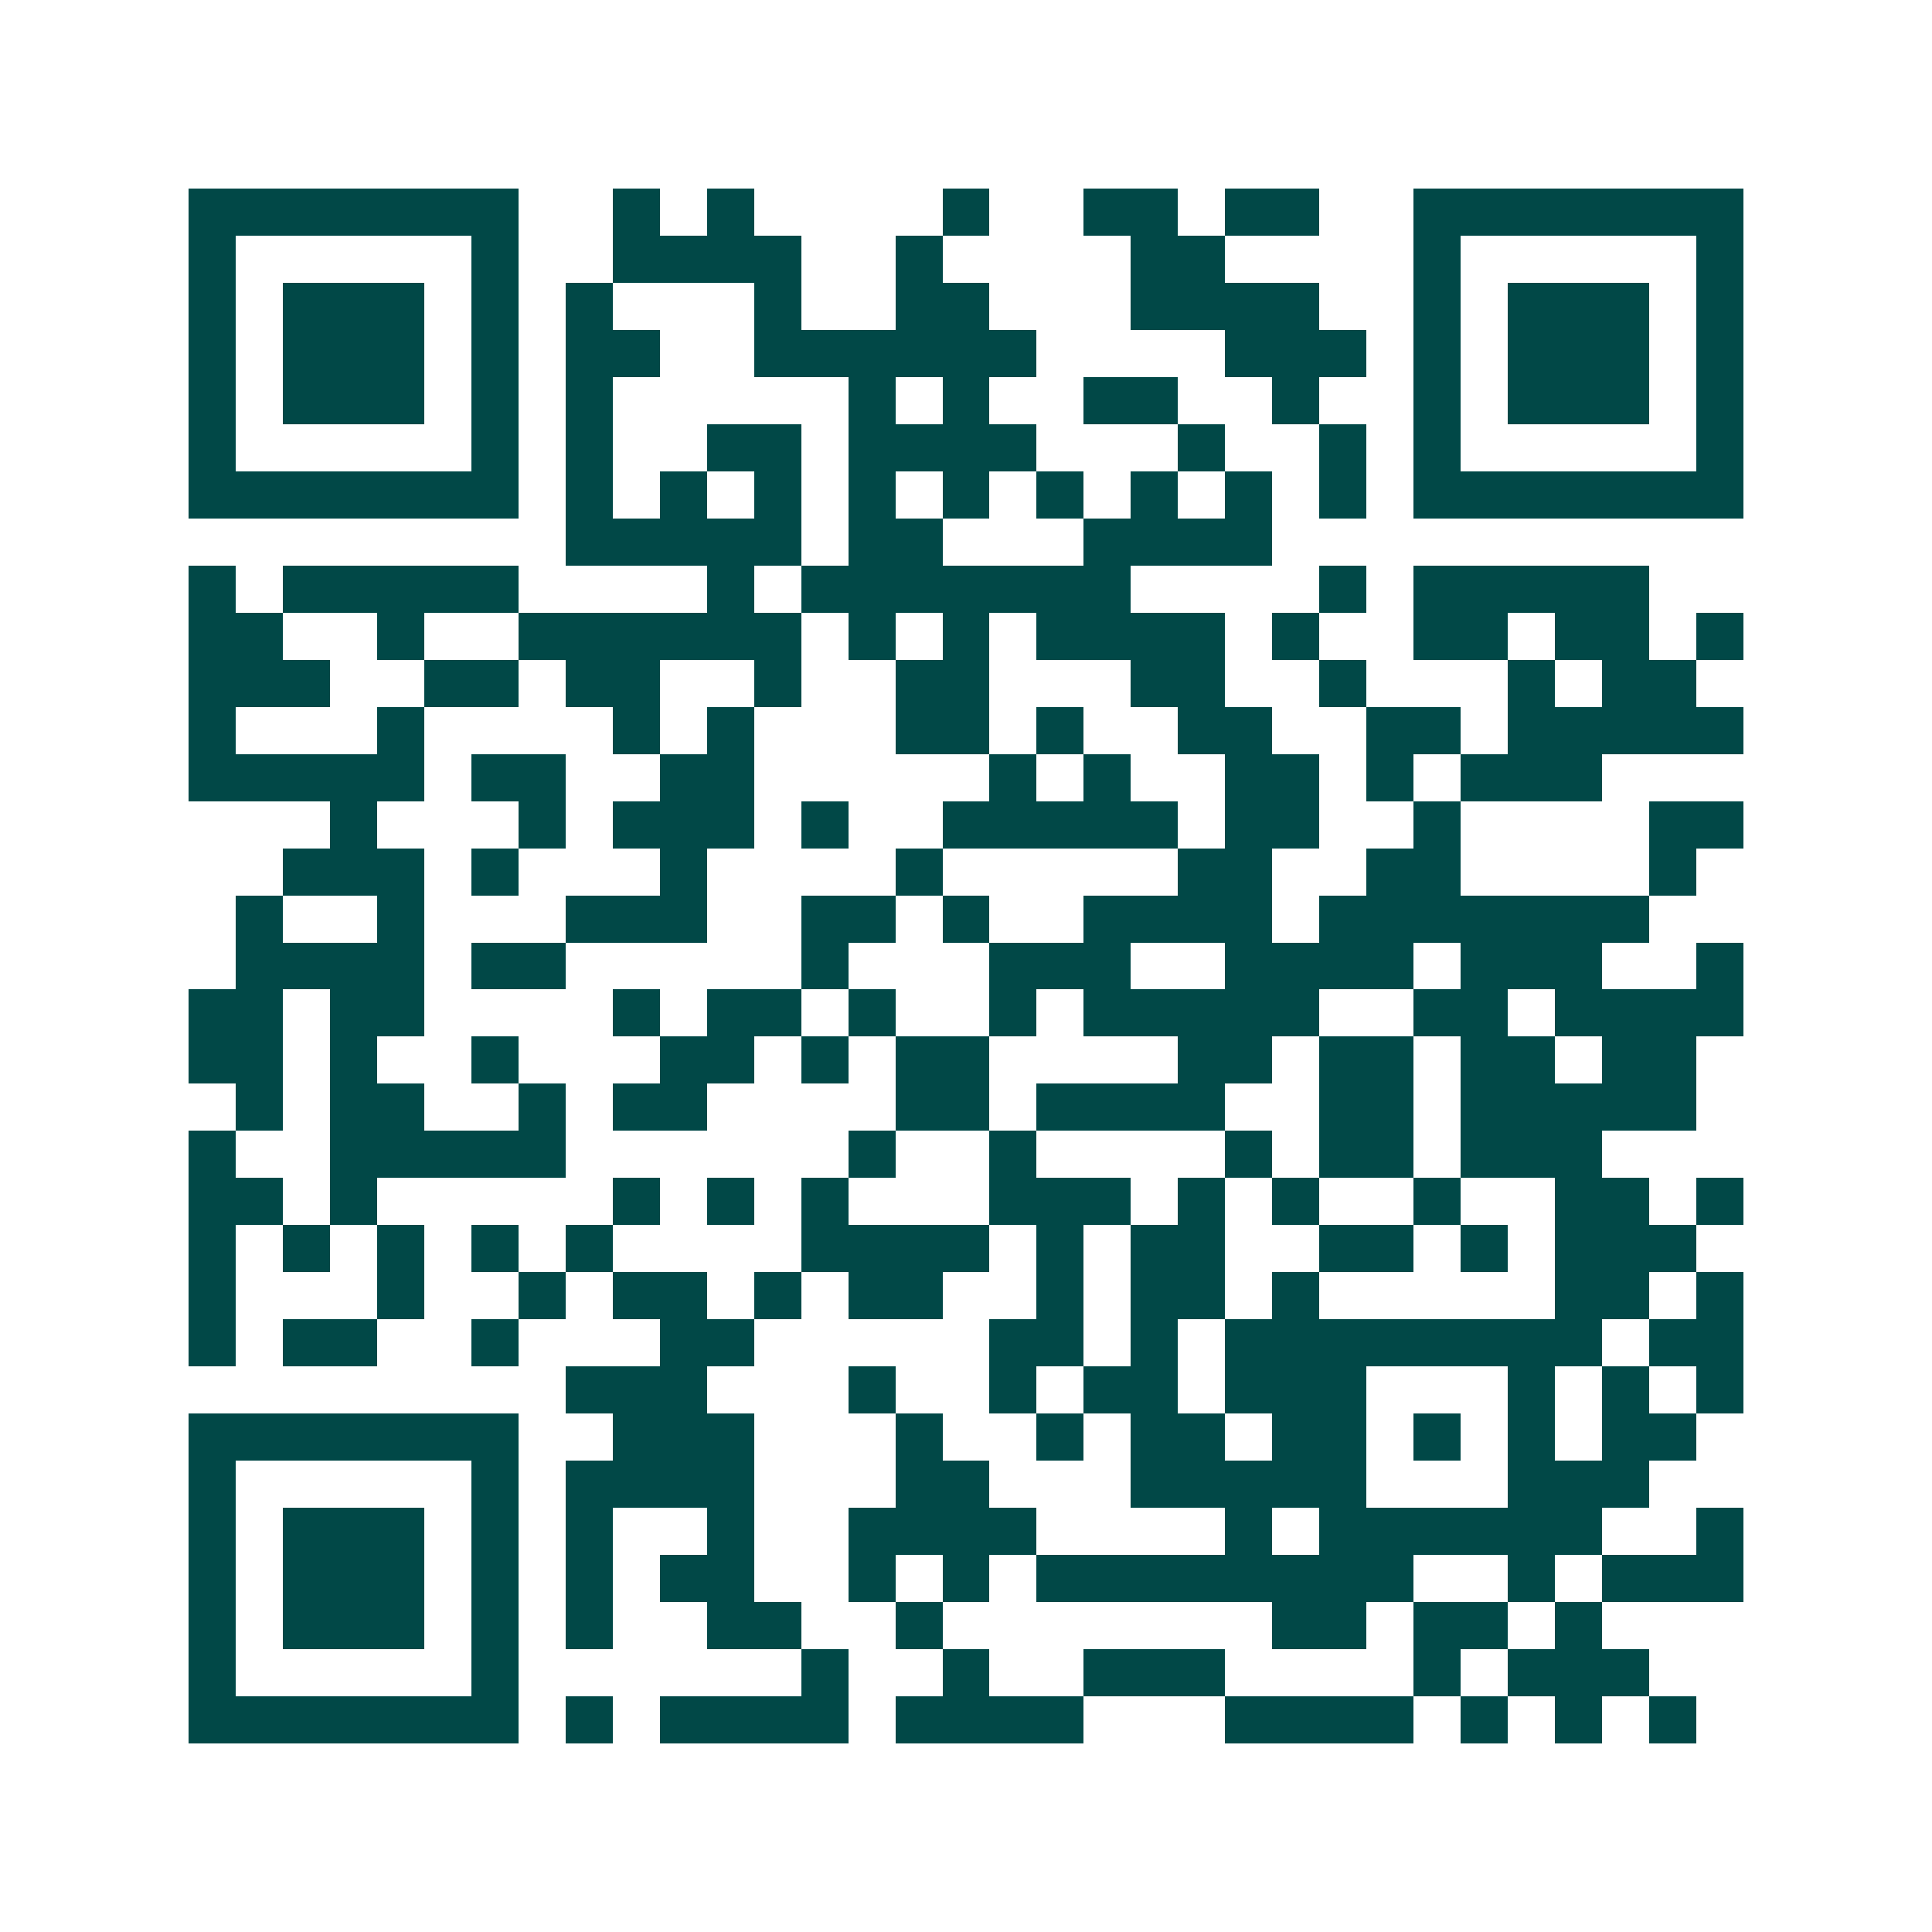 <svg xmlns="http://www.w3.org/2000/svg" width="200" height="200" viewBox="0 0 41 41" shape-rendering="crispEdges"><path fill="#ffffff" d="M0 0h41v41H0z"/><path stroke="#014847" d="M4 4.5h7m2 0h1m1 0h1m4 0h1m2 0h2m1 0h2m2 0h7M4 5.5h1m5 0h1m2 0h4m2 0h1m4 0h2m4 0h1m5 0h1M4 6.5h1m1 0h3m1 0h1m1 0h1m3 0h1m2 0h2m3 0h4m2 0h1m1 0h3m1 0h1M4 7.5h1m1 0h3m1 0h1m1 0h2m2 0h6m4 0h3m1 0h1m1 0h3m1 0h1M4 8.5h1m1 0h3m1 0h1m1 0h1m5 0h1m1 0h1m2 0h2m2 0h1m2 0h1m1 0h3m1 0h1M4 9.5h1m5 0h1m1 0h1m2 0h2m1 0h4m3 0h1m2 0h1m1 0h1m5 0h1M4 10.5h7m1 0h1m1 0h1m1 0h1m1 0h1m1 0h1m1 0h1m1 0h1m1 0h1m1 0h1m1 0h7M12 11.5h5m1 0h2m3 0h4M4 12.5h1m1 0h5m4 0h1m1 0h7m4 0h1m1 0h5M4 13.5h2m2 0h1m2 0h6m1 0h1m1 0h1m1 0h4m1 0h1m2 0h2m1 0h2m1 0h1M4 14.5h3m2 0h2m1 0h2m2 0h1m2 0h2m3 0h2m2 0h1m3 0h1m1 0h2M4 15.5h1m3 0h1m4 0h1m1 0h1m3 0h2m1 0h1m2 0h2m2 0h2m1 0h5M4 16.5h5m1 0h2m2 0h2m5 0h1m1 0h1m2 0h2m1 0h1m1 0h3M7 17.5h1m3 0h1m1 0h3m1 0h1m2 0h5m1 0h2m2 0h1m4 0h2M6 18.5h3m1 0h1m3 0h1m4 0h1m5 0h2m2 0h2m4 0h1M5 19.5h1m2 0h1m3 0h3m2 0h2m1 0h1m2 0h4m1 0h7M5 20.5h4m1 0h2m5 0h1m3 0h3m2 0h4m1 0h3m2 0h1M4 21.5h2m1 0h2m4 0h1m1 0h2m1 0h1m2 0h1m1 0h5m2 0h2m1 0h4M4 22.5h2m1 0h1m2 0h1m3 0h2m1 0h1m1 0h2m4 0h2m1 0h2m1 0h2m1 0h2M5 23.5h1m1 0h2m2 0h1m1 0h2m4 0h2m1 0h4m2 0h2m1 0h5M4 24.5h1m2 0h5m6 0h1m2 0h1m4 0h1m1 0h2m1 0h3M4 25.5h2m1 0h1m5 0h1m1 0h1m1 0h1m3 0h3m1 0h1m1 0h1m2 0h1m2 0h2m1 0h1M4 26.5h1m1 0h1m1 0h1m1 0h1m1 0h1m4 0h4m1 0h1m1 0h2m2 0h2m1 0h1m1 0h3M4 27.5h1m3 0h1m2 0h1m1 0h2m1 0h1m1 0h2m2 0h1m1 0h2m1 0h1m5 0h2m1 0h1M4 28.5h1m1 0h2m2 0h1m3 0h2m5 0h2m1 0h1m1 0h8m1 0h2M12 29.5h3m3 0h1m2 0h1m1 0h2m1 0h3m3 0h1m1 0h1m1 0h1M4 30.5h7m2 0h3m3 0h1m2 0h1m1 0h2m1 0h2m1 0h1m1 0h1m1 0h2M4 31.5h1m5 0h1m1 0h4m3 0h2m3 0h5m3 0h3M4 32.5h1m1 0h3m1 0h1m1 0h1m2 0h1m2 0h4m4 0h1m1 0h6m2 0h1M4 33.5h1m1 0h3m1 0h1m1 0h1m1 0h2m2 0h1m1 0h1m1 0h8m2 0h1m1 0h3M4 34.5h1m1 0h3m1 0h1m1 0h1m2 0h2m2 0h1m7 0h2m1 0h2m1 0h1M4 35.5h1m5 0h1m6 0h1m2 0h1m2 0h3m4 0h1m1 0h3M4 36.5h7m1 0h1m1 0h4m1 0h4m3 0h4m1 0h1m1 0h1m1 0h1"/></svg>
